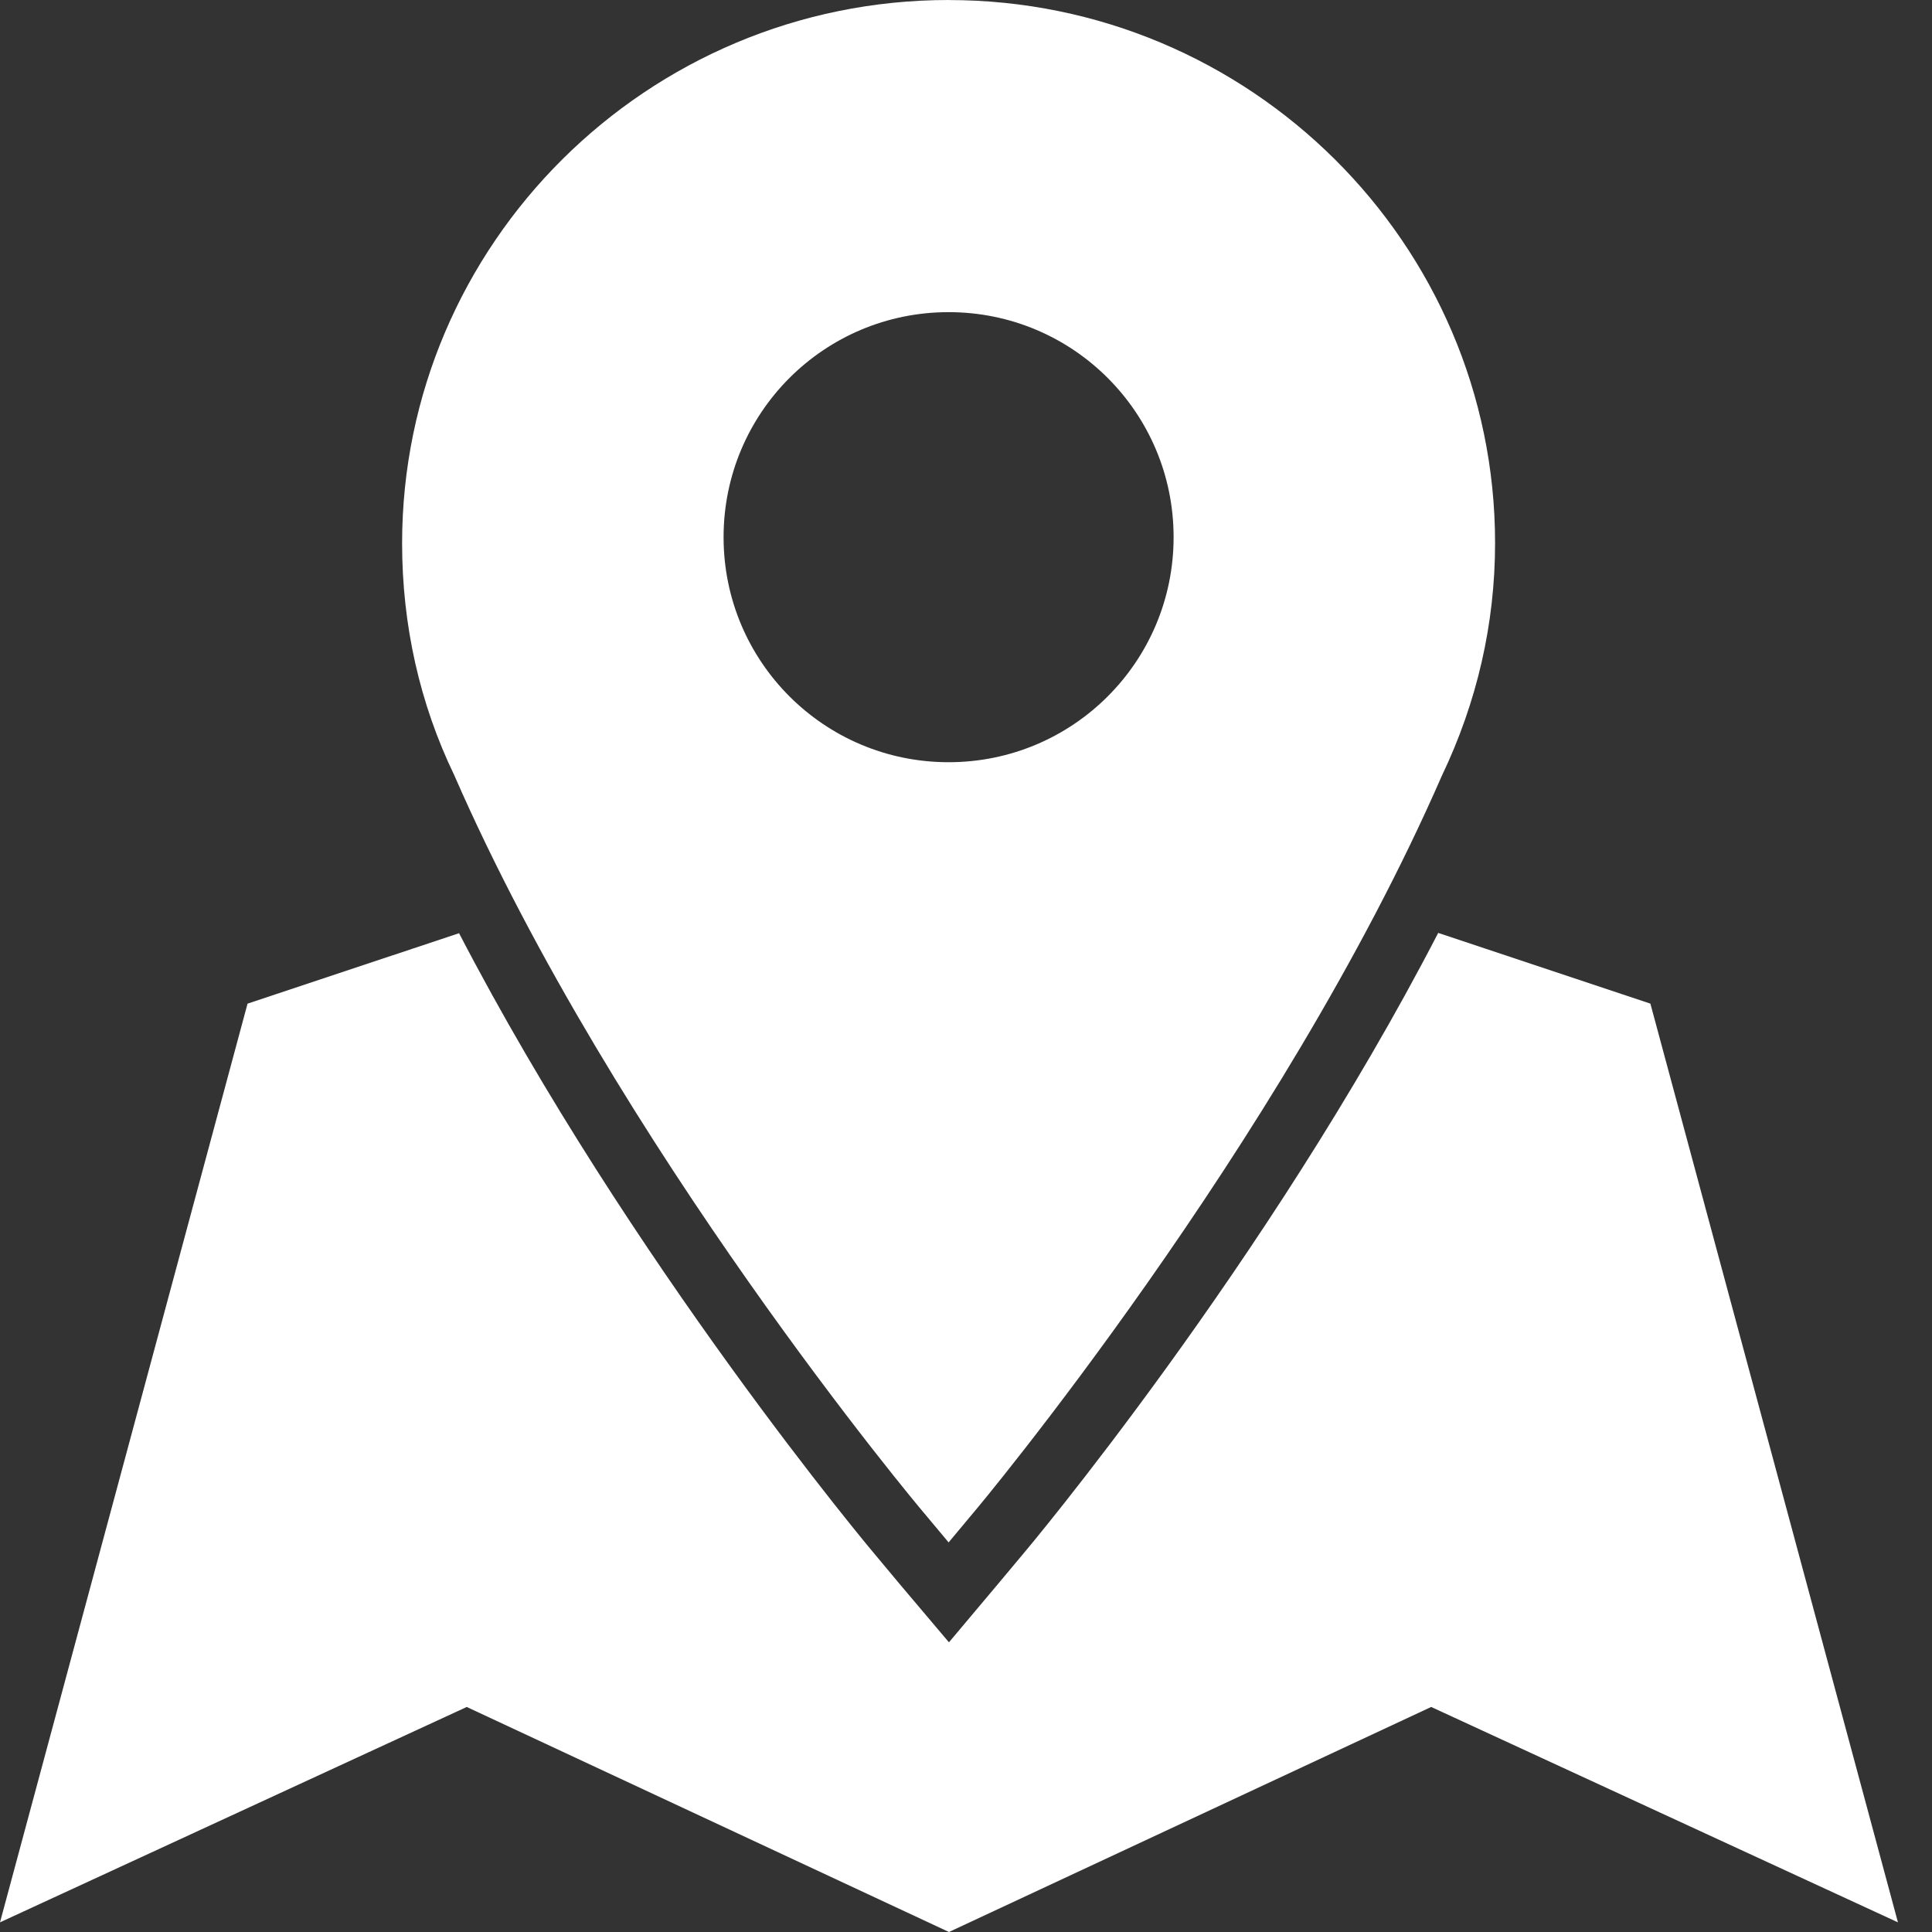 <svg width="46" height="46" viewBox="0 0 46 46" fill="none" xmlns="http://www.w3.org/2000/svg">
<rect x="0" y="0" width="46" height="46" fill="#333333" stroke="none"/>
<path d="M22.586 0C15.414 0 9.574 5.802 9.574 12.936C9.574 14.887 9.995 16.755 10.814 18.454C14.672 27.294 21.927 35.944 22.004 36.028L22.586 36.724L23.167 36.028C23.244 35.944 30.477 27.295 34.327 18.477C35.169 16.717 35.597 14.849 35.597 12.928C35.597 5.802 29.757 0.001 22.586 0.001V0ZM22.586 18.148C19.623 18.148 17.228 15.752 17.228 12.79C17.228 9.828 19.623 7.432 22.586 7.432C25.548 7.432 27.943 9.828 27.943 12.79C27.943 15.752 25.548 18.148 22.586 18.148Z" fill="white"/>
<path d="M39.295 23.896L34.243 22.212C30.172 30.088 24.408 36.946 24.347 37.014L23.765 37.71L22.594 39.103L21.423 37.718L20.842 37.022C20.773 36.945 15.002 30.064 10.93 22.219L5.894 23.896L0 45.77L11.113 40.642L22.595 46L34.076 40.642L45.189 45.77L39.295 23.896Z" fill="white"/>
</svg>
